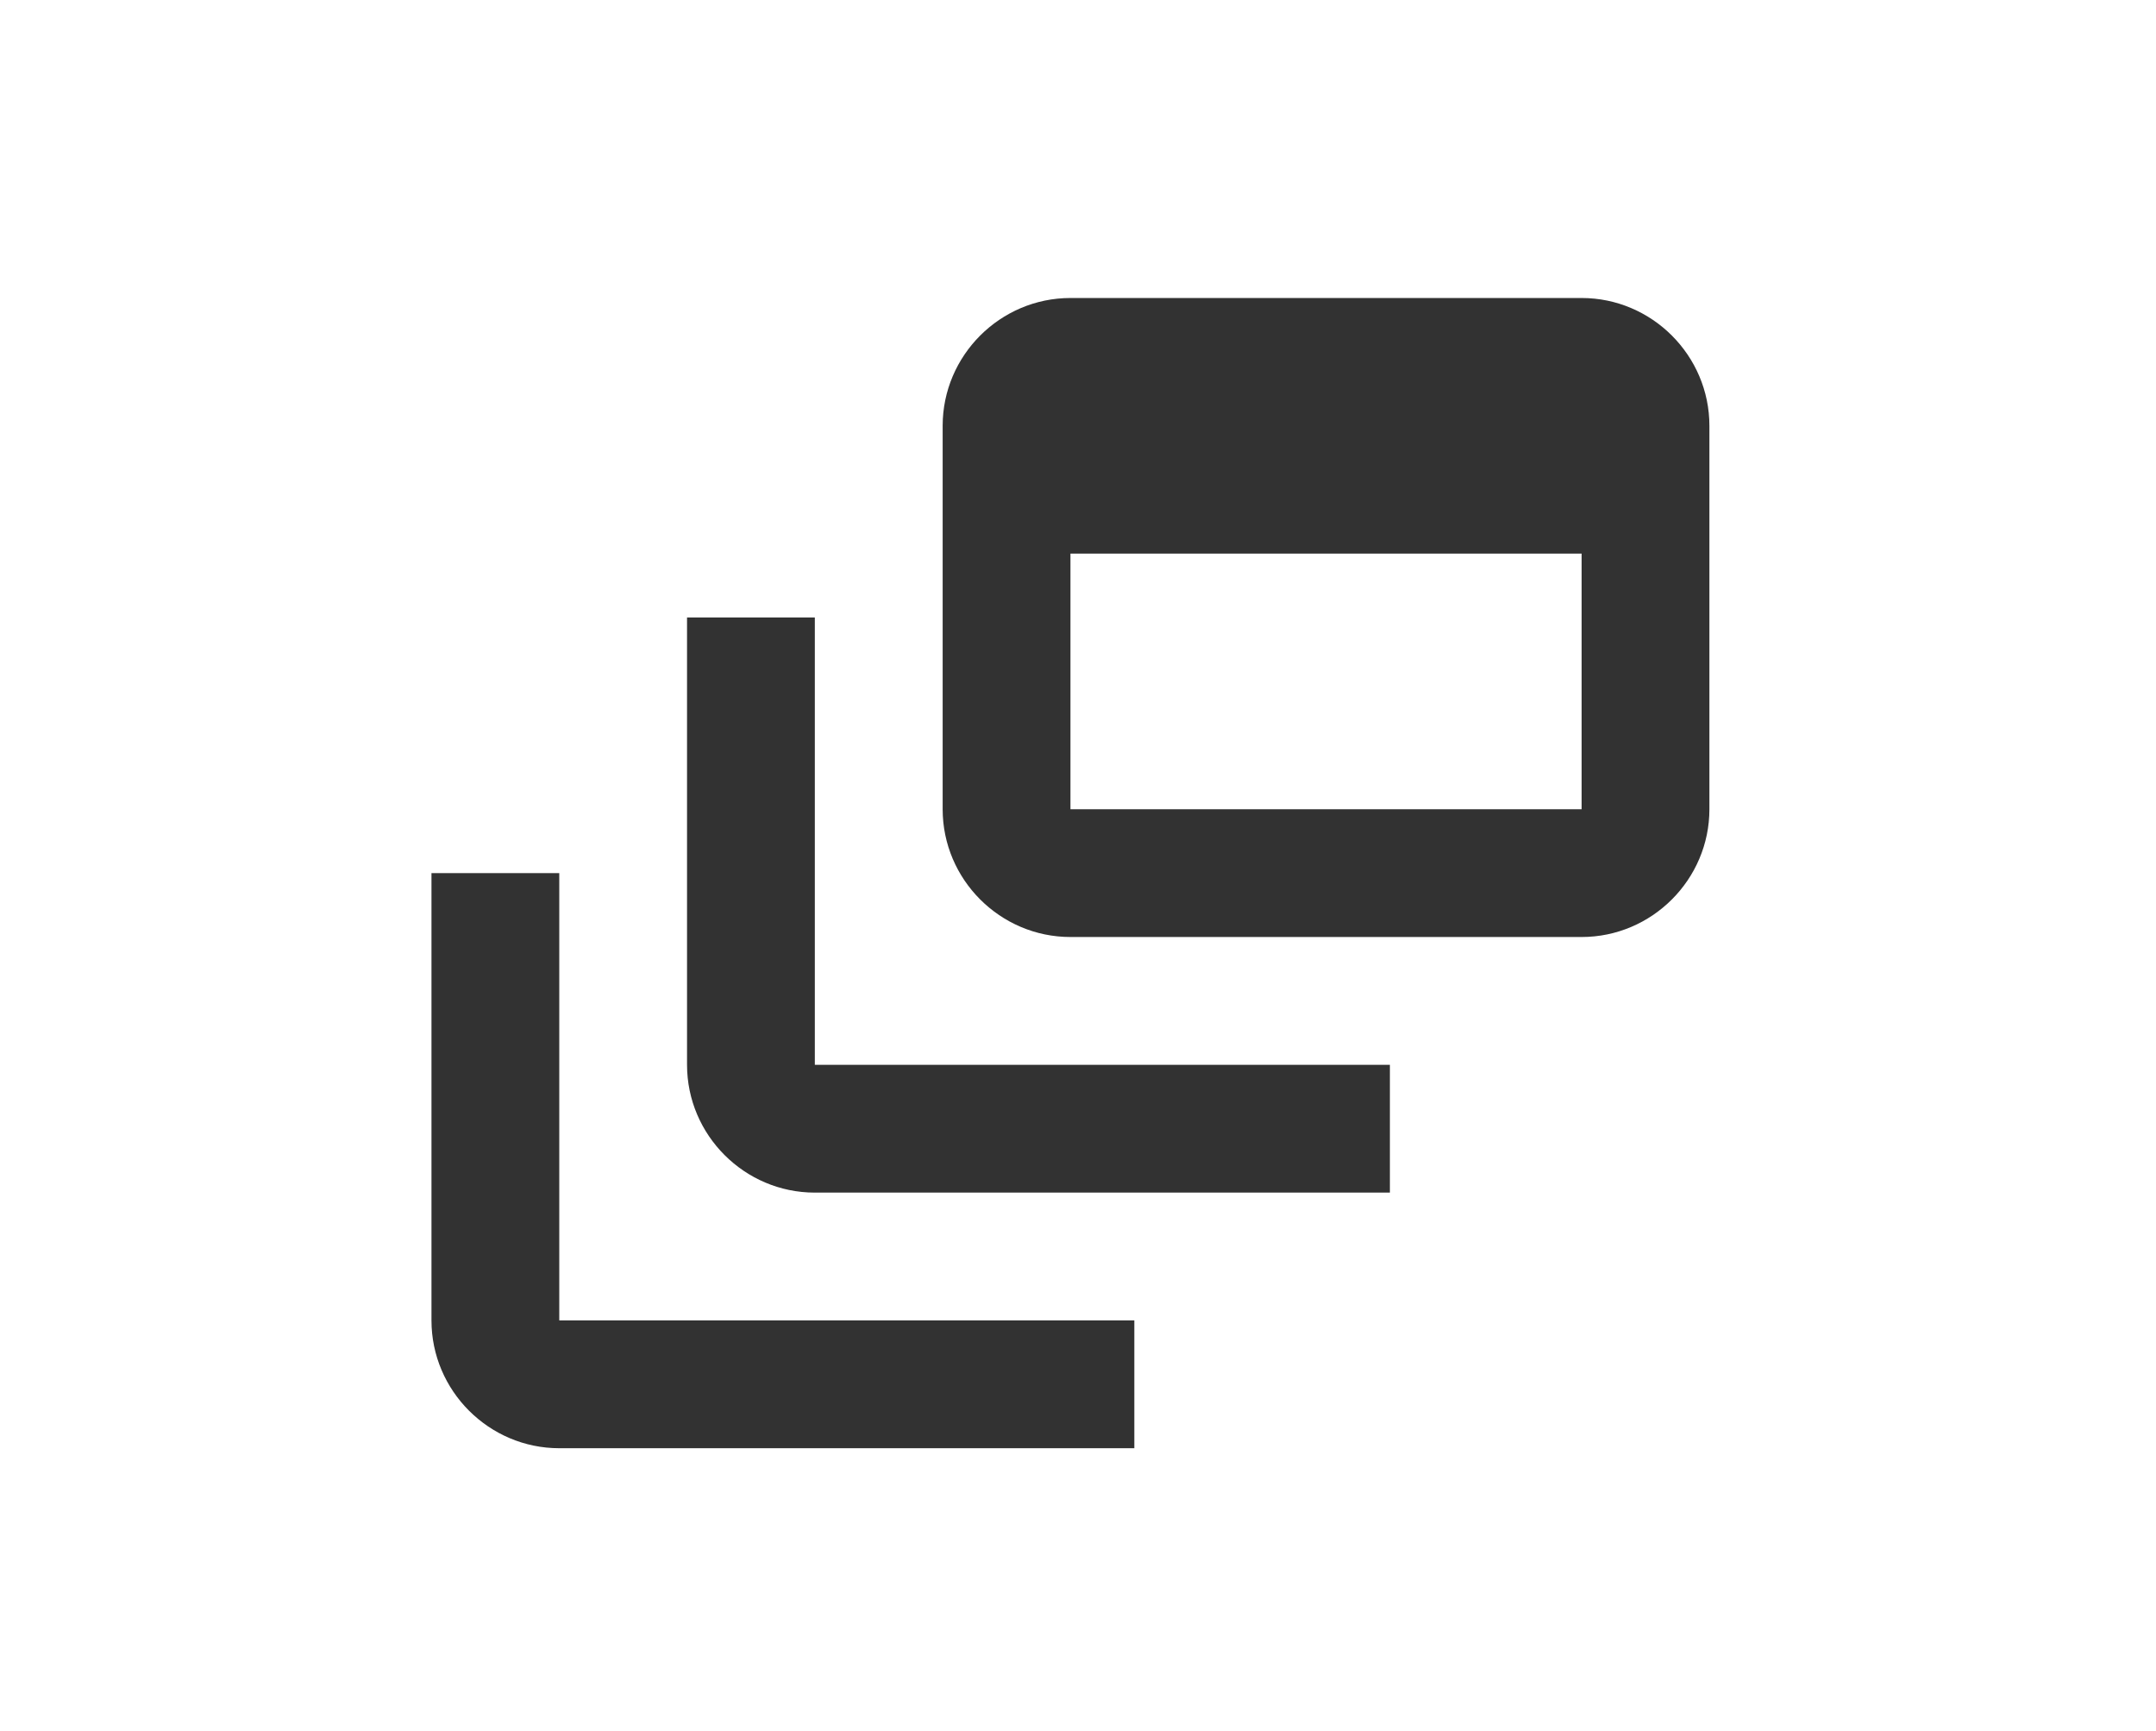 <svg width="142" height="114" viewBox="0 0 142 114" fill="none" xmlns="http://www.w3.org/2000/svg">
<g filter="url(#filter0_d_3055_2555)">
<rect x="6" y="6" width="130" height="102" rx="15" fill="white"/>
</g>
<g clip-path="url(#clip0_3055_2555)">
<path d="M53.667 40.666H45.25V70.124C45.25 74.754 49.038 78.541 53.667 78.541H91.542V70.124H53.667V40.666Z" fill="#323232"/>
<path d="M104.169 19.625H70.503C65.873 19.625 62.086 23.413 62.086 28.042V53.292C62.086 57.921 65.873 61.708 70.503 61.708H104.169C108.798 61.708 112.586 57.921 112.586 53.292V28.042C112.586 23.413 108.798 19.625 104.169 19.625ZM104.169 53.292H70.503V36.458H104.169V53.292Z" fill="#323232"/>
<path d="M36.835 57.5H28.418V86.958C28.418 91.588 32.206 95.375 36.835 95.375H74.71V86.958H36.835V57.5Z" fill="#323232"/>
</g>
<defs>
<filter id="filter0_d_3055_2555" x="0" y="0" width="142" height="114" filterUnits="userSpaceOnUse" color-interpolation-filters="sRGB">
<feFlood flood-opacity="0" result="BackgroundImageFix"/>
<feColorMatrix in="SourceAlpha" type="matrix" values="0 0 0 0 0 0 0 0 0 0 0 0 0 0 0 0 0 0 127 0" result="hardAlpha"/>
<feMorphology radius="2" operator="dilate" in="SourceAlpha" result="effect1_dropShadow_3055_2555"/>
<feOffset/>
<feGaussianBlur stdDeviation="2"/>
<feComposite in2="hardAlpha" operator="out"/>
<feColorMatrix type="matrix" values="0 0 0 0 0 0 0 0 0 0 0 0 0 0 0 0 0 0 0.1 0"/>
<feBlend mode="normal" in2="BackgroundImageFix" result="effect1_dropShadow_3055_2555"/>
<feBlend mode="normal" in="SourceGraphic" in2="effect1_dropShadow_3055_2555" result="shape"/>
</filter>
<clipPath id="clip0_3055_2555">
<rect width="101" height="101" fill="white" transform="translate(20 7)"/>
</clipPath>
</defs>
</svg>

